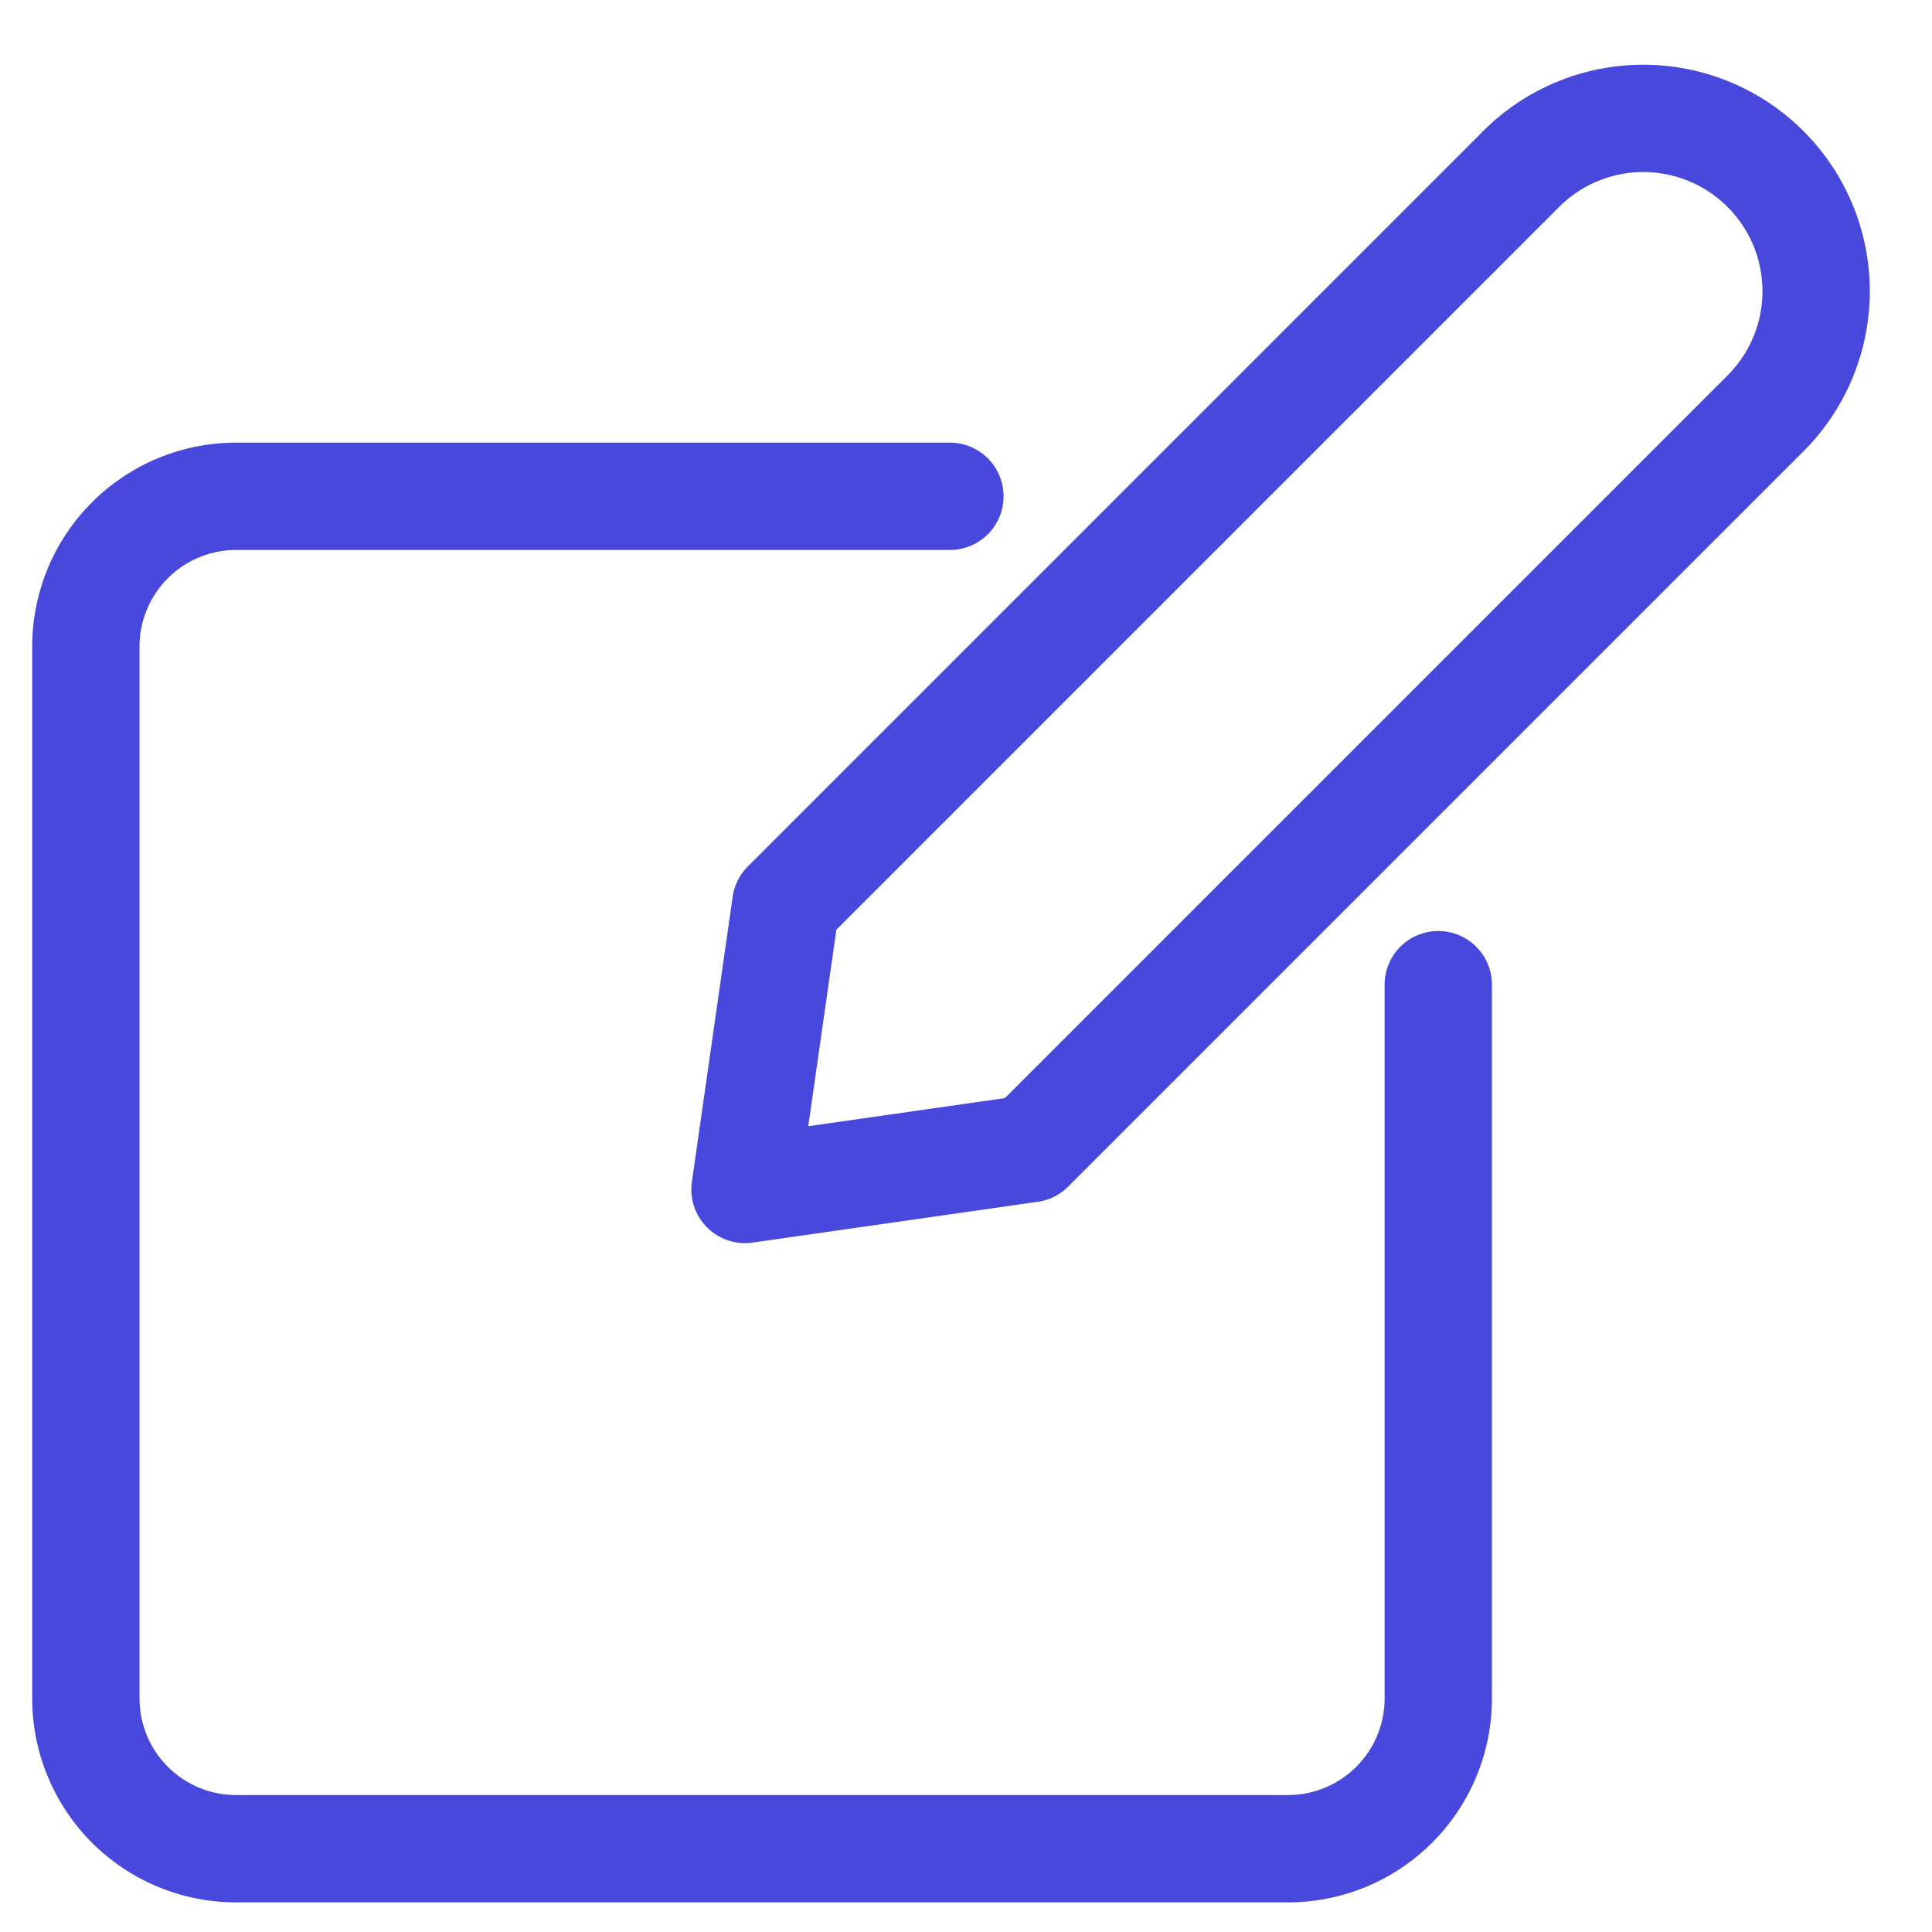 <svg width="18" height="18" xmlns="http://www.w3.org/2000/svg">
    <g stroke="#4849DC" fill="none" fill-rule="evenodd" stroke-linecap="round" stroke-linejoin="round">
        <path d="M9.598 10.702l-2.657.38.38-2.656 6.83-6.83a1.61 1.61 0 112.277 2.276l-6.83 6.83z"></path>
        <path d="M8.85 4.624H2.2a1.4 1.4 0 00-1.4 1.4v9.8a1.4 1.4 0 001.4 1.4H12a1.4 1.4 0 001.4-1.4v-6.65"></path>
    </g>
</svg>